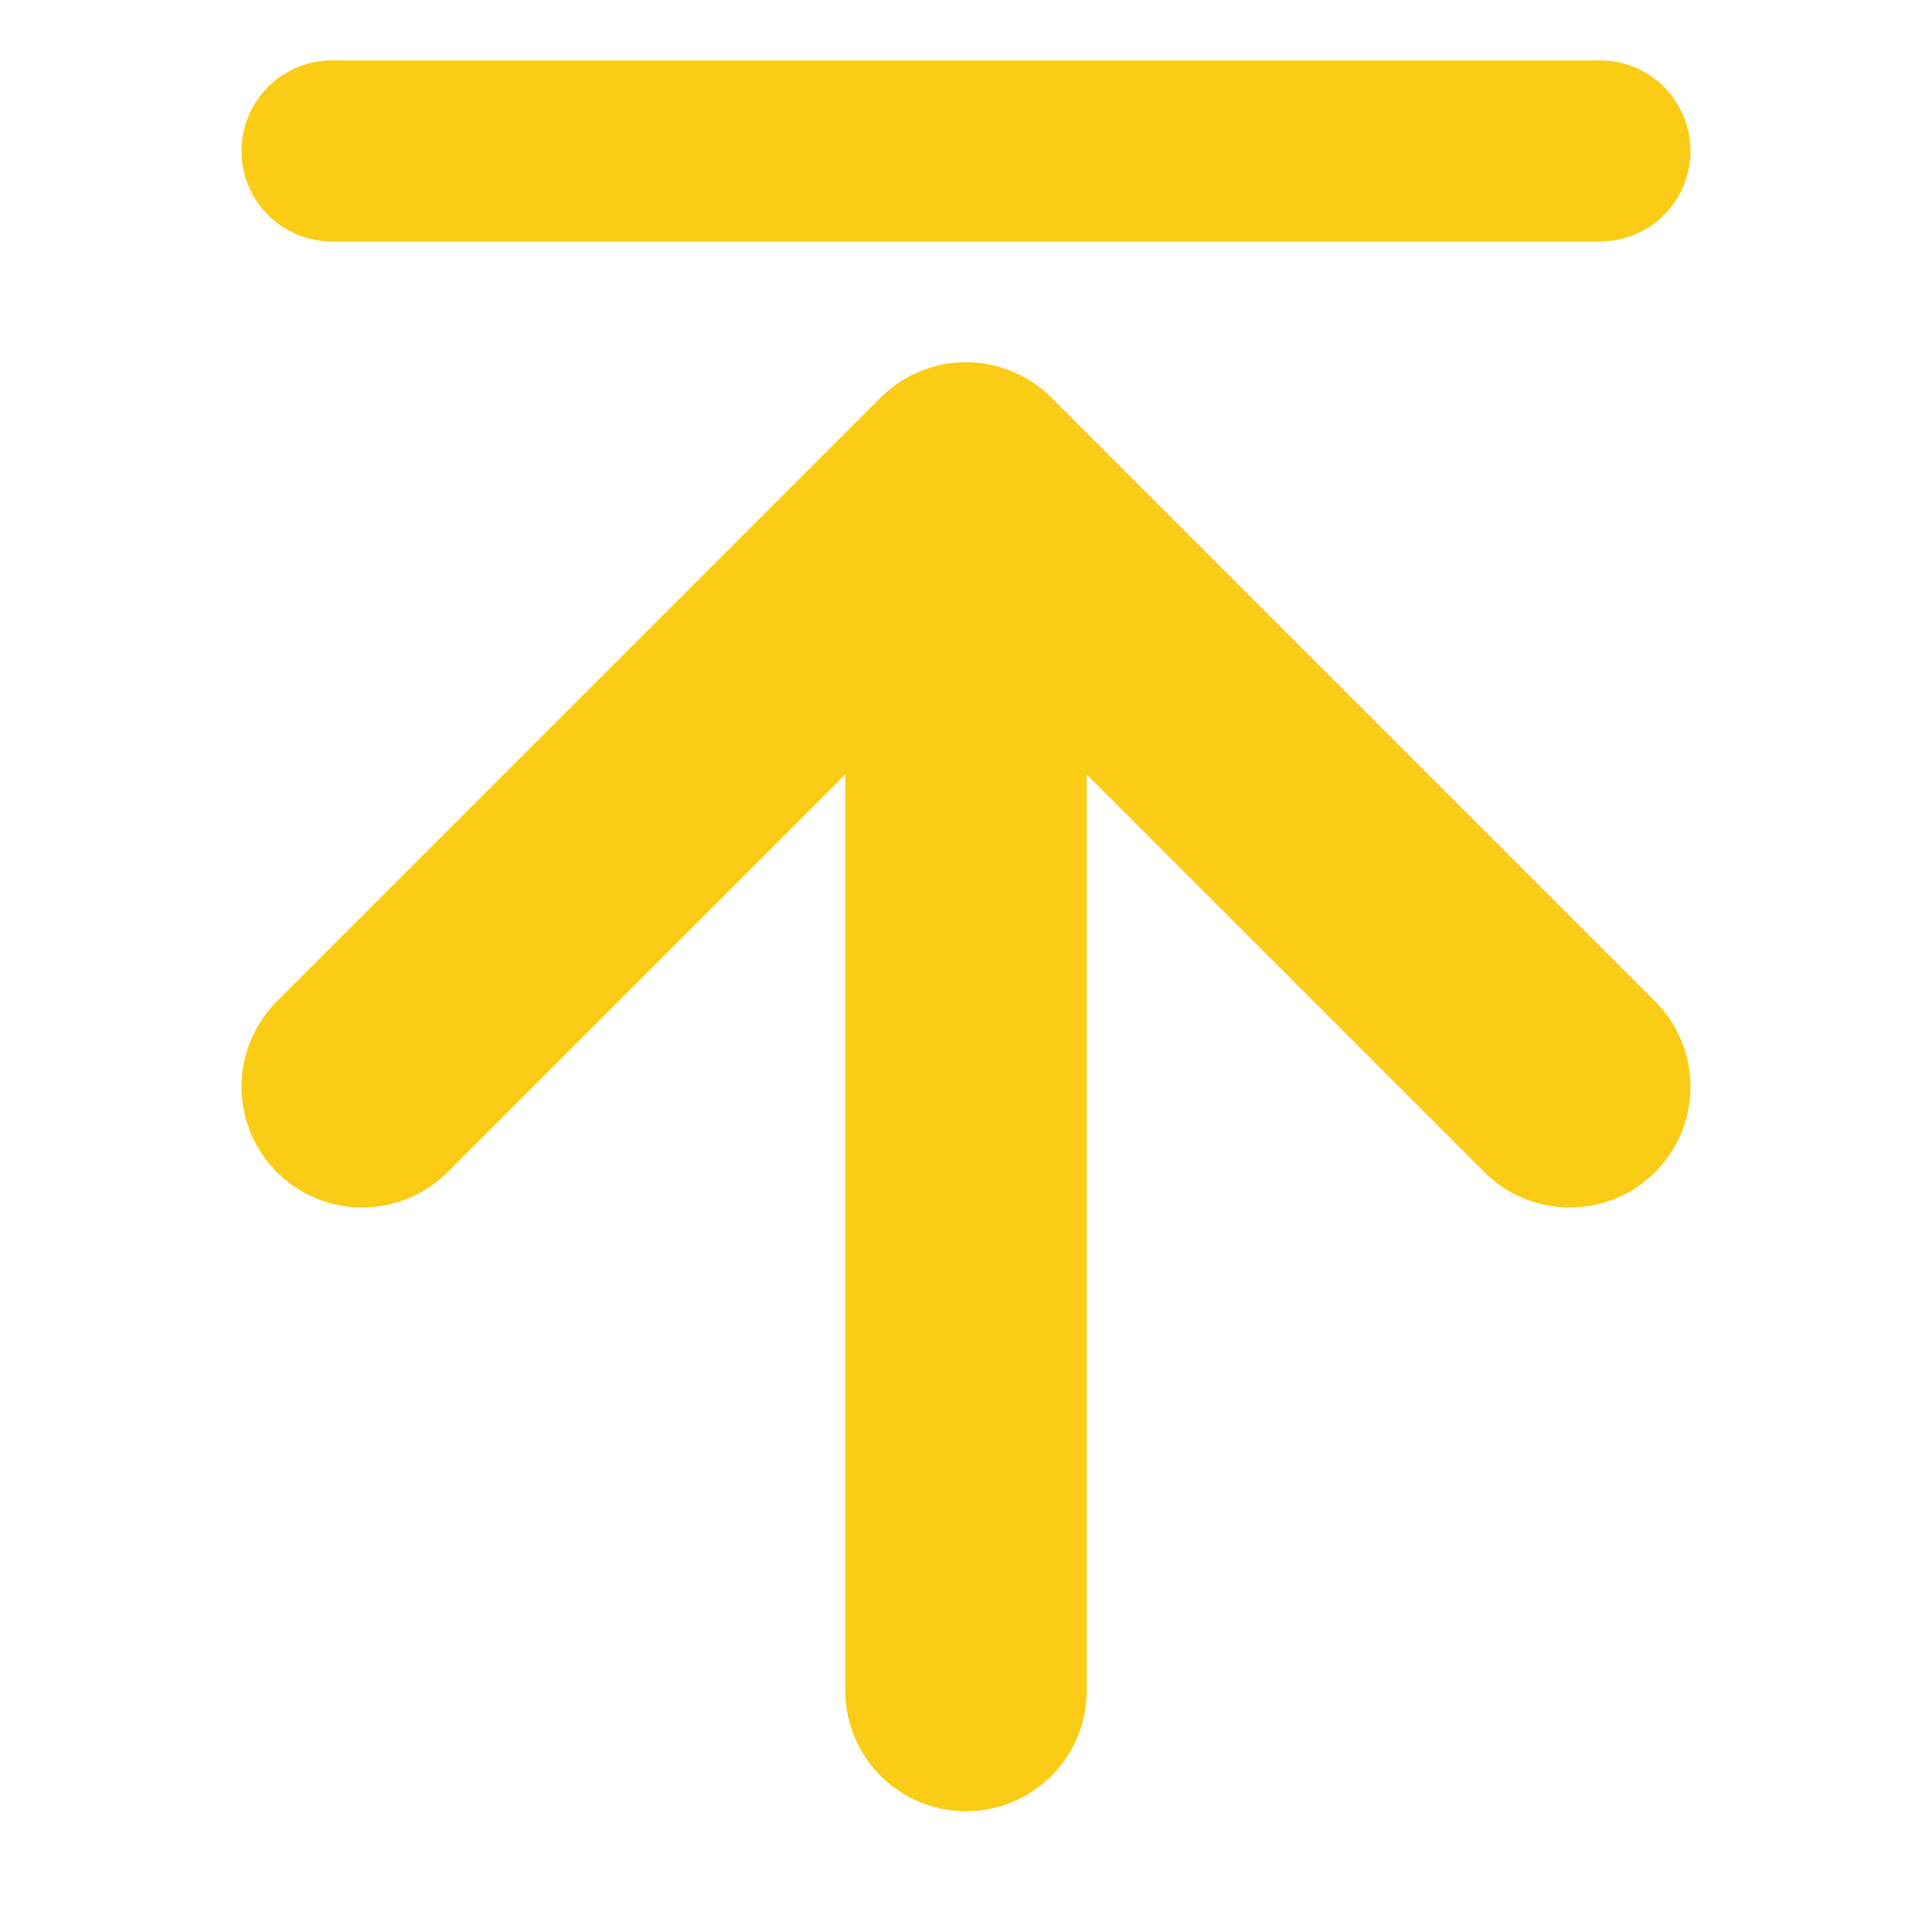 <?xml version="1.0"?>
<svg xmlns="http://www.w3.org/2000/svg" width="16" height="16" viewBox="0 0 16 16" fill="none" style="background-color:transparent;">
  <rect width="16" height="16" fill="none"/>
  <path d="M8 14V4M8 4L3 9M8 4L13 9" stroke="#FACC15" stroke-width="2" stroke-linecap="round" stroke-linejoin="round"/>
  <line x1="2.75" y1="1.25" x2="13.25" y2="1.25" stroke="#FACC15" stroke-width="1.5" stroke-linecap="round"/>
</svg>
